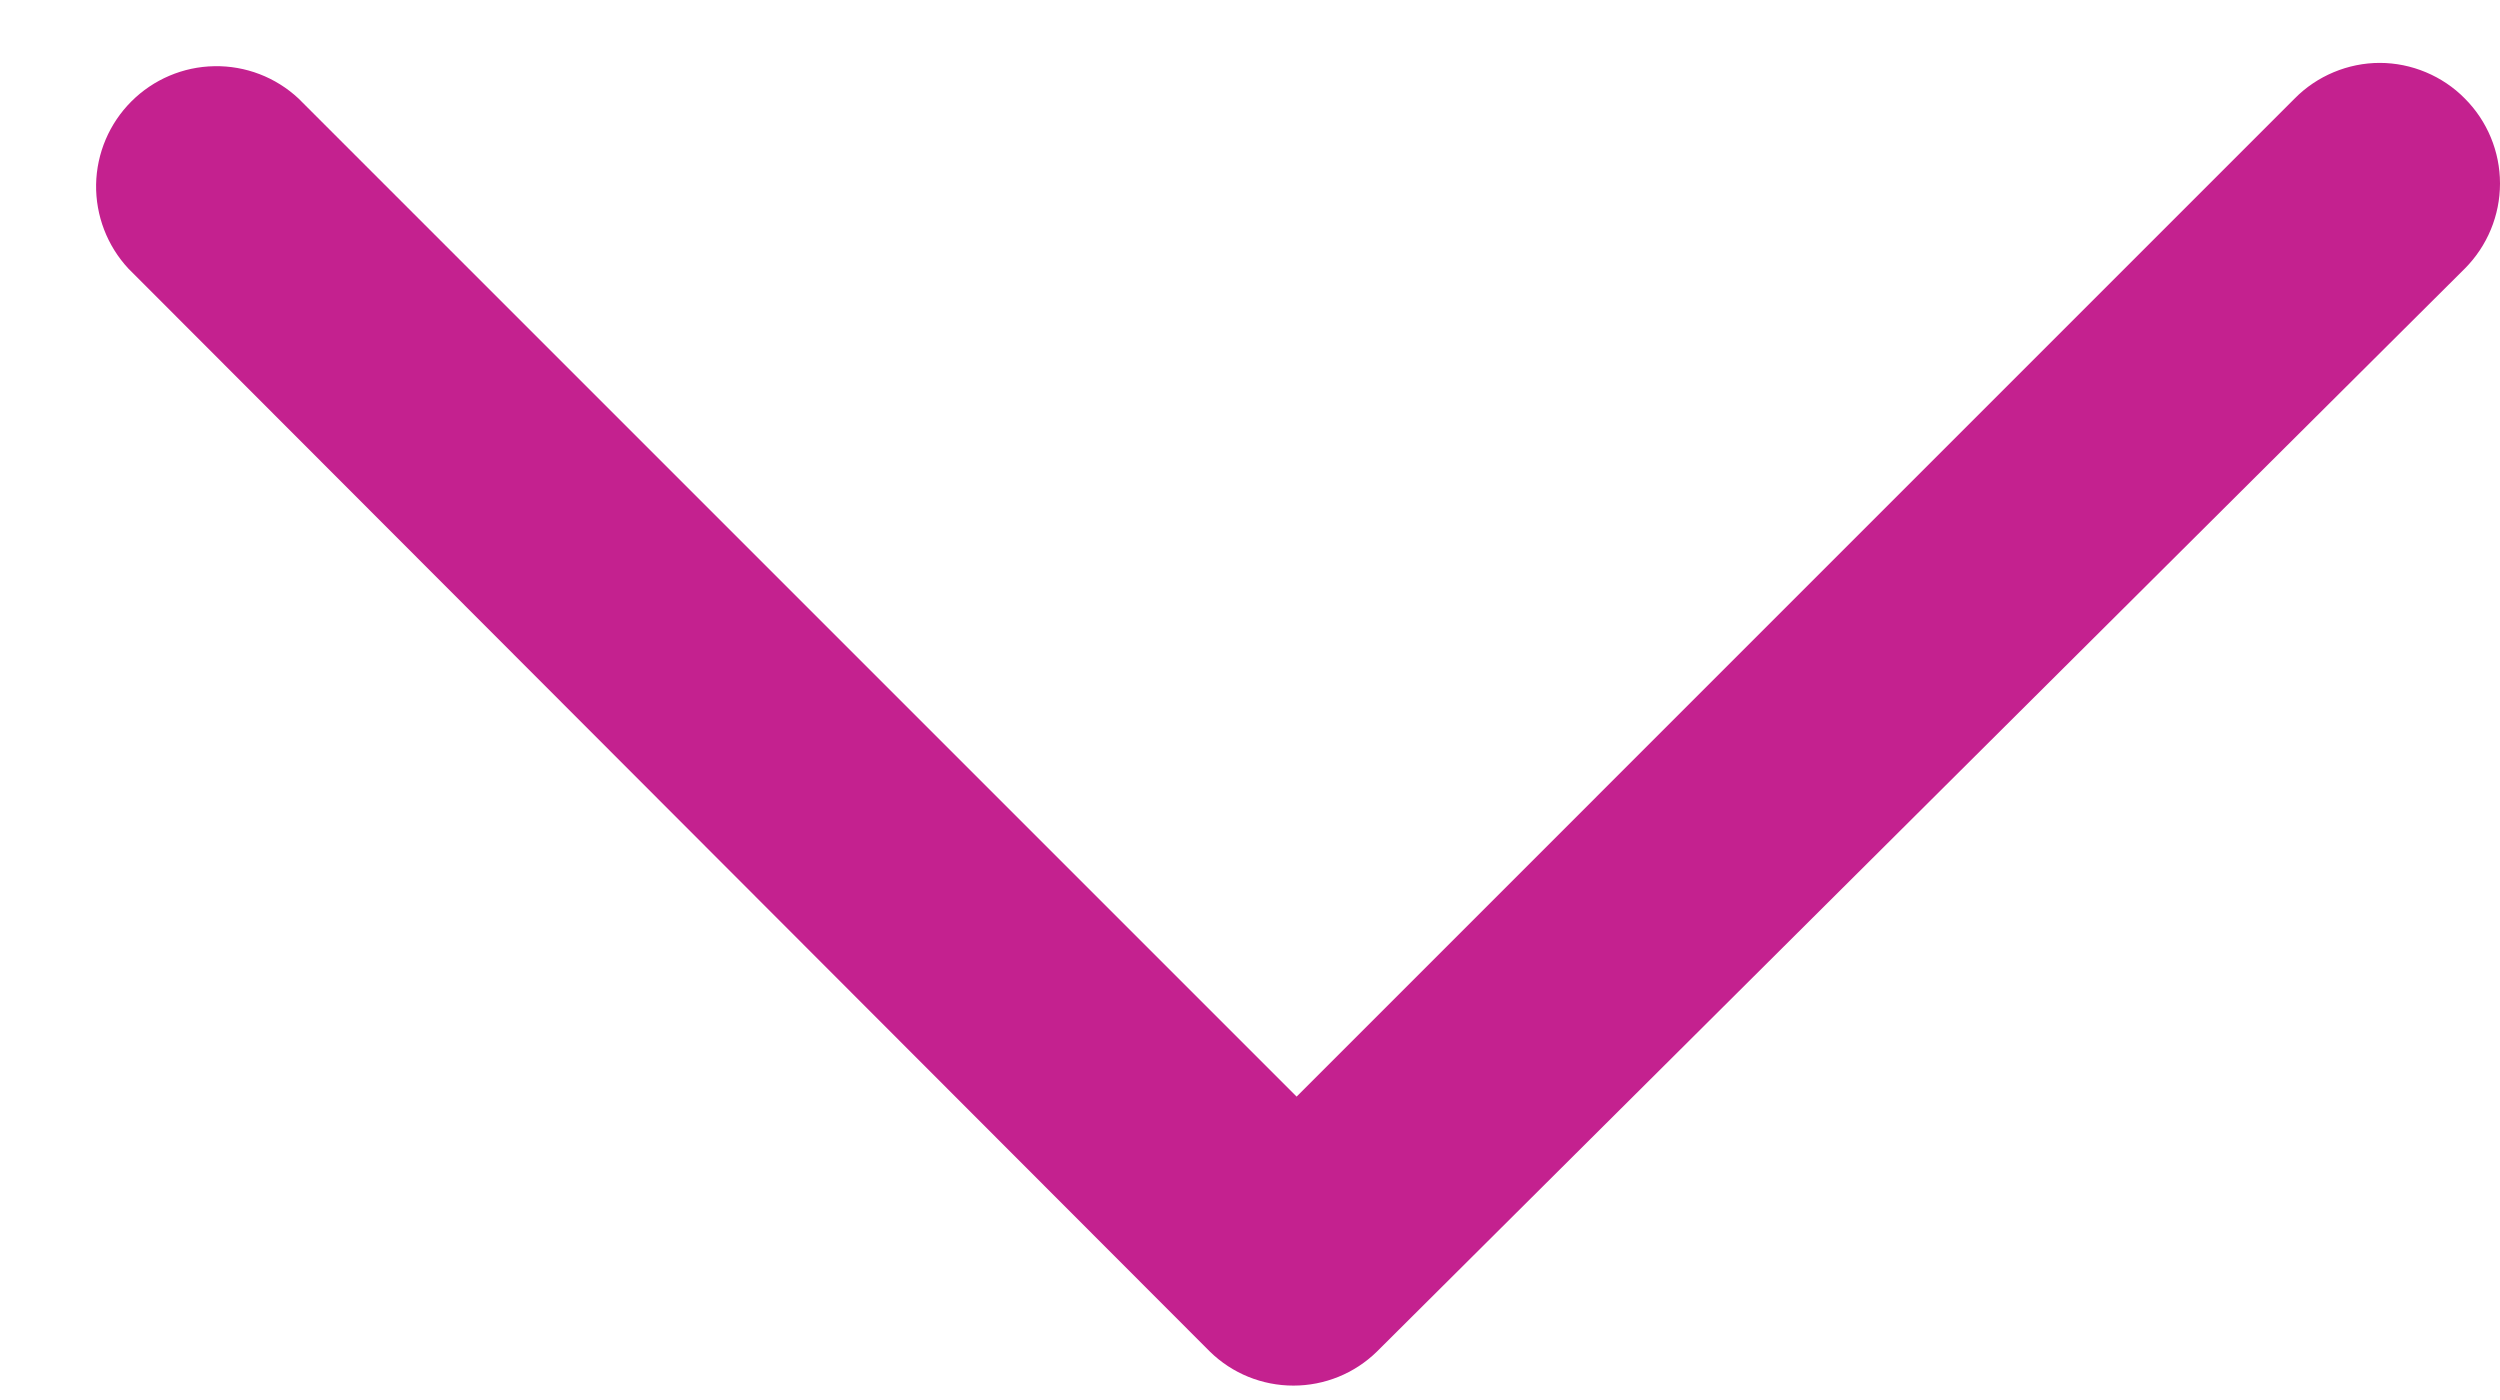 <?xml version="1.0" encoding="UTF-8"?>
<svg xmlns="http://www.w3.org/2000/svg" width="25" height="14" viewBox="0 0 25 14" fill="none">
  <path d="M12.1 13.517L1.284 2.686C1.072 2.458 0.956 2.156 0.961 1.844C0.967 1.532 1.093 1.235 1.314 1.014C1.534 0.794 1.832 0.667 2.143 0.662C2.455 0.656 2.757 0.772 2.985 0.985L12.966 10.966L22.947 0.985C23.058 0.872 23.191 0.783 23.337 0.722C23.483 0.661 23.639 0.629 23.797 0.629C23.956 0.629 24.112 0.661 24.258 0.722C24.404 0.783 24.537 0.872 24.648 0.985C24.873 1.21 25 1.516 25 1.835C25 2.154 24.873 2.46 24.648 2.686L13.768 13.517C13.545 13.735 13.246 13.856 12.934 13.856C12.622 13.856 12.323 13.735 12.1 13.517Z" fill="#C4218F"></path>
</svg>
